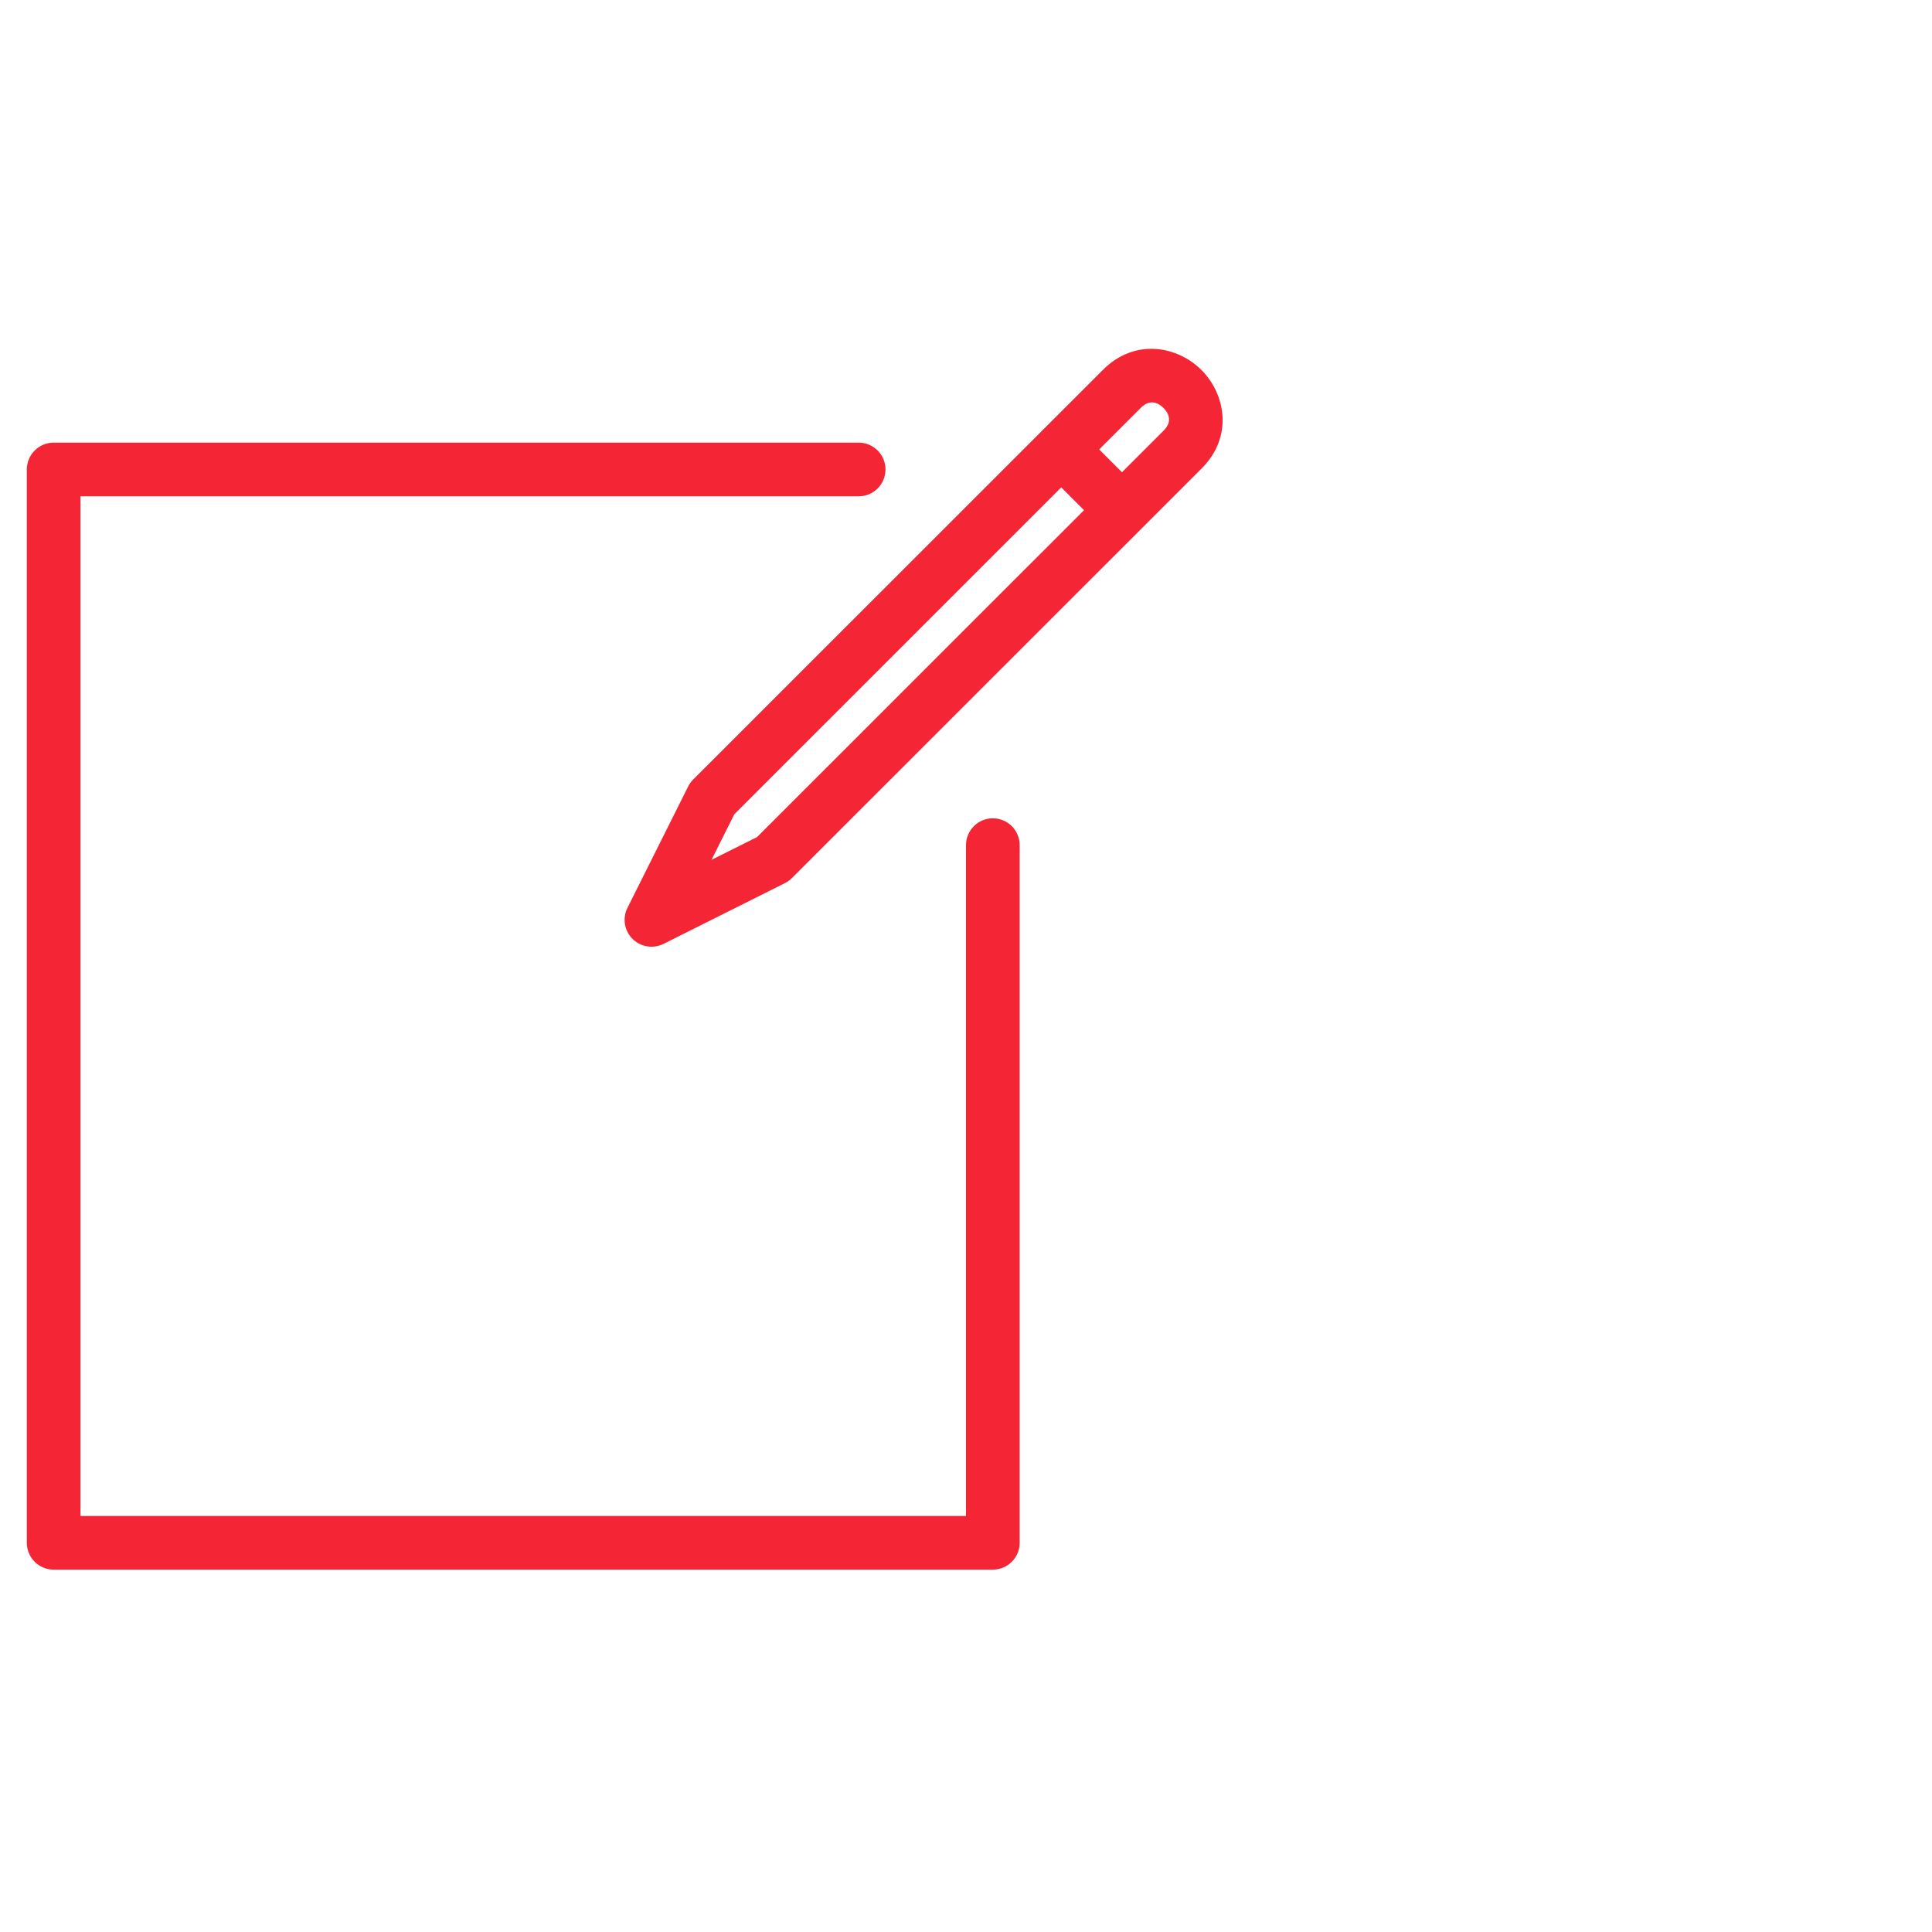 <?xml version="1.0" encoding="utf-8"?>
<!-- Generator: Adobe Illustrator 16.0.3, SVG Export Plug-In . SVG Version: 6.00 Build 0)  -->
<!DOCTYPE svg PUBLIC "-//W3C//DTD SVG 1.1//EN" "http://www.w3.org/Graphics/SVG/1.1/DTD/svg11.dtd">
<svg version="1.1" id="Layer_1" xmlns="http://www.w3.org/2000/svg" xmlns:xlink="http://www.w3.org/1999/xlink" x="0px" y="0px"
	 width="72px" height="72px" viewBox="0 0 72 72" enable-background="new 0 0 72 72" xml:space="preserve">
<g>
	<path fill="#F42534" d="M37,58.496H2c-0.552,0-1-0.447-1-1v-40c0-0.552,0.448-1,1-1h30c0.552,0,1,0.448,1,1s-0.448,1-1,1H3v38h33
		v-25c0-0.552,0.448-1,1-1c0.553,0,1,0.448,1,1v26C38,58.049,37.553,58.496,37,58.496z M24.279,35.281
		c-0.26,0-0.516-0.101-0.708-0.293c-0.305-0.304-0.38-0.77-0.188-1.154l2.263-4.525c0.048-0.096,0.111-0.184,0.188-0.26
		L38.797,16.09c0.014-0.017,0.029-0.033,0.045-0.049c0.016-0.016,0.032-0.031,0.048-0.045l2.216-2.215
		c1.189-1.189,2.776-0.884,3.666,0.006c0.893,0.89,1.2,2.479,0.014,3.667l-15.274,15.27c-0.076,0.076-0.164,0.139-0.26,0.188
		l-4.525,2.264C24.584,35.247,24.431,35.281,24.279,35.281z M27.364,30.349l-0.848,1.695l1.696-0.848l12.186-12.183l-0.848-0.849
		L27.364,30.349z M40.964,16.75l0.849,0.849l1.558-1.558c0.359-0.36,0.147-0.68-0.012-0.839c-0.157-0.158-0.479-0.368-0.838-0.008
		L40.964,16.75z"/>
</g>
</svg>
